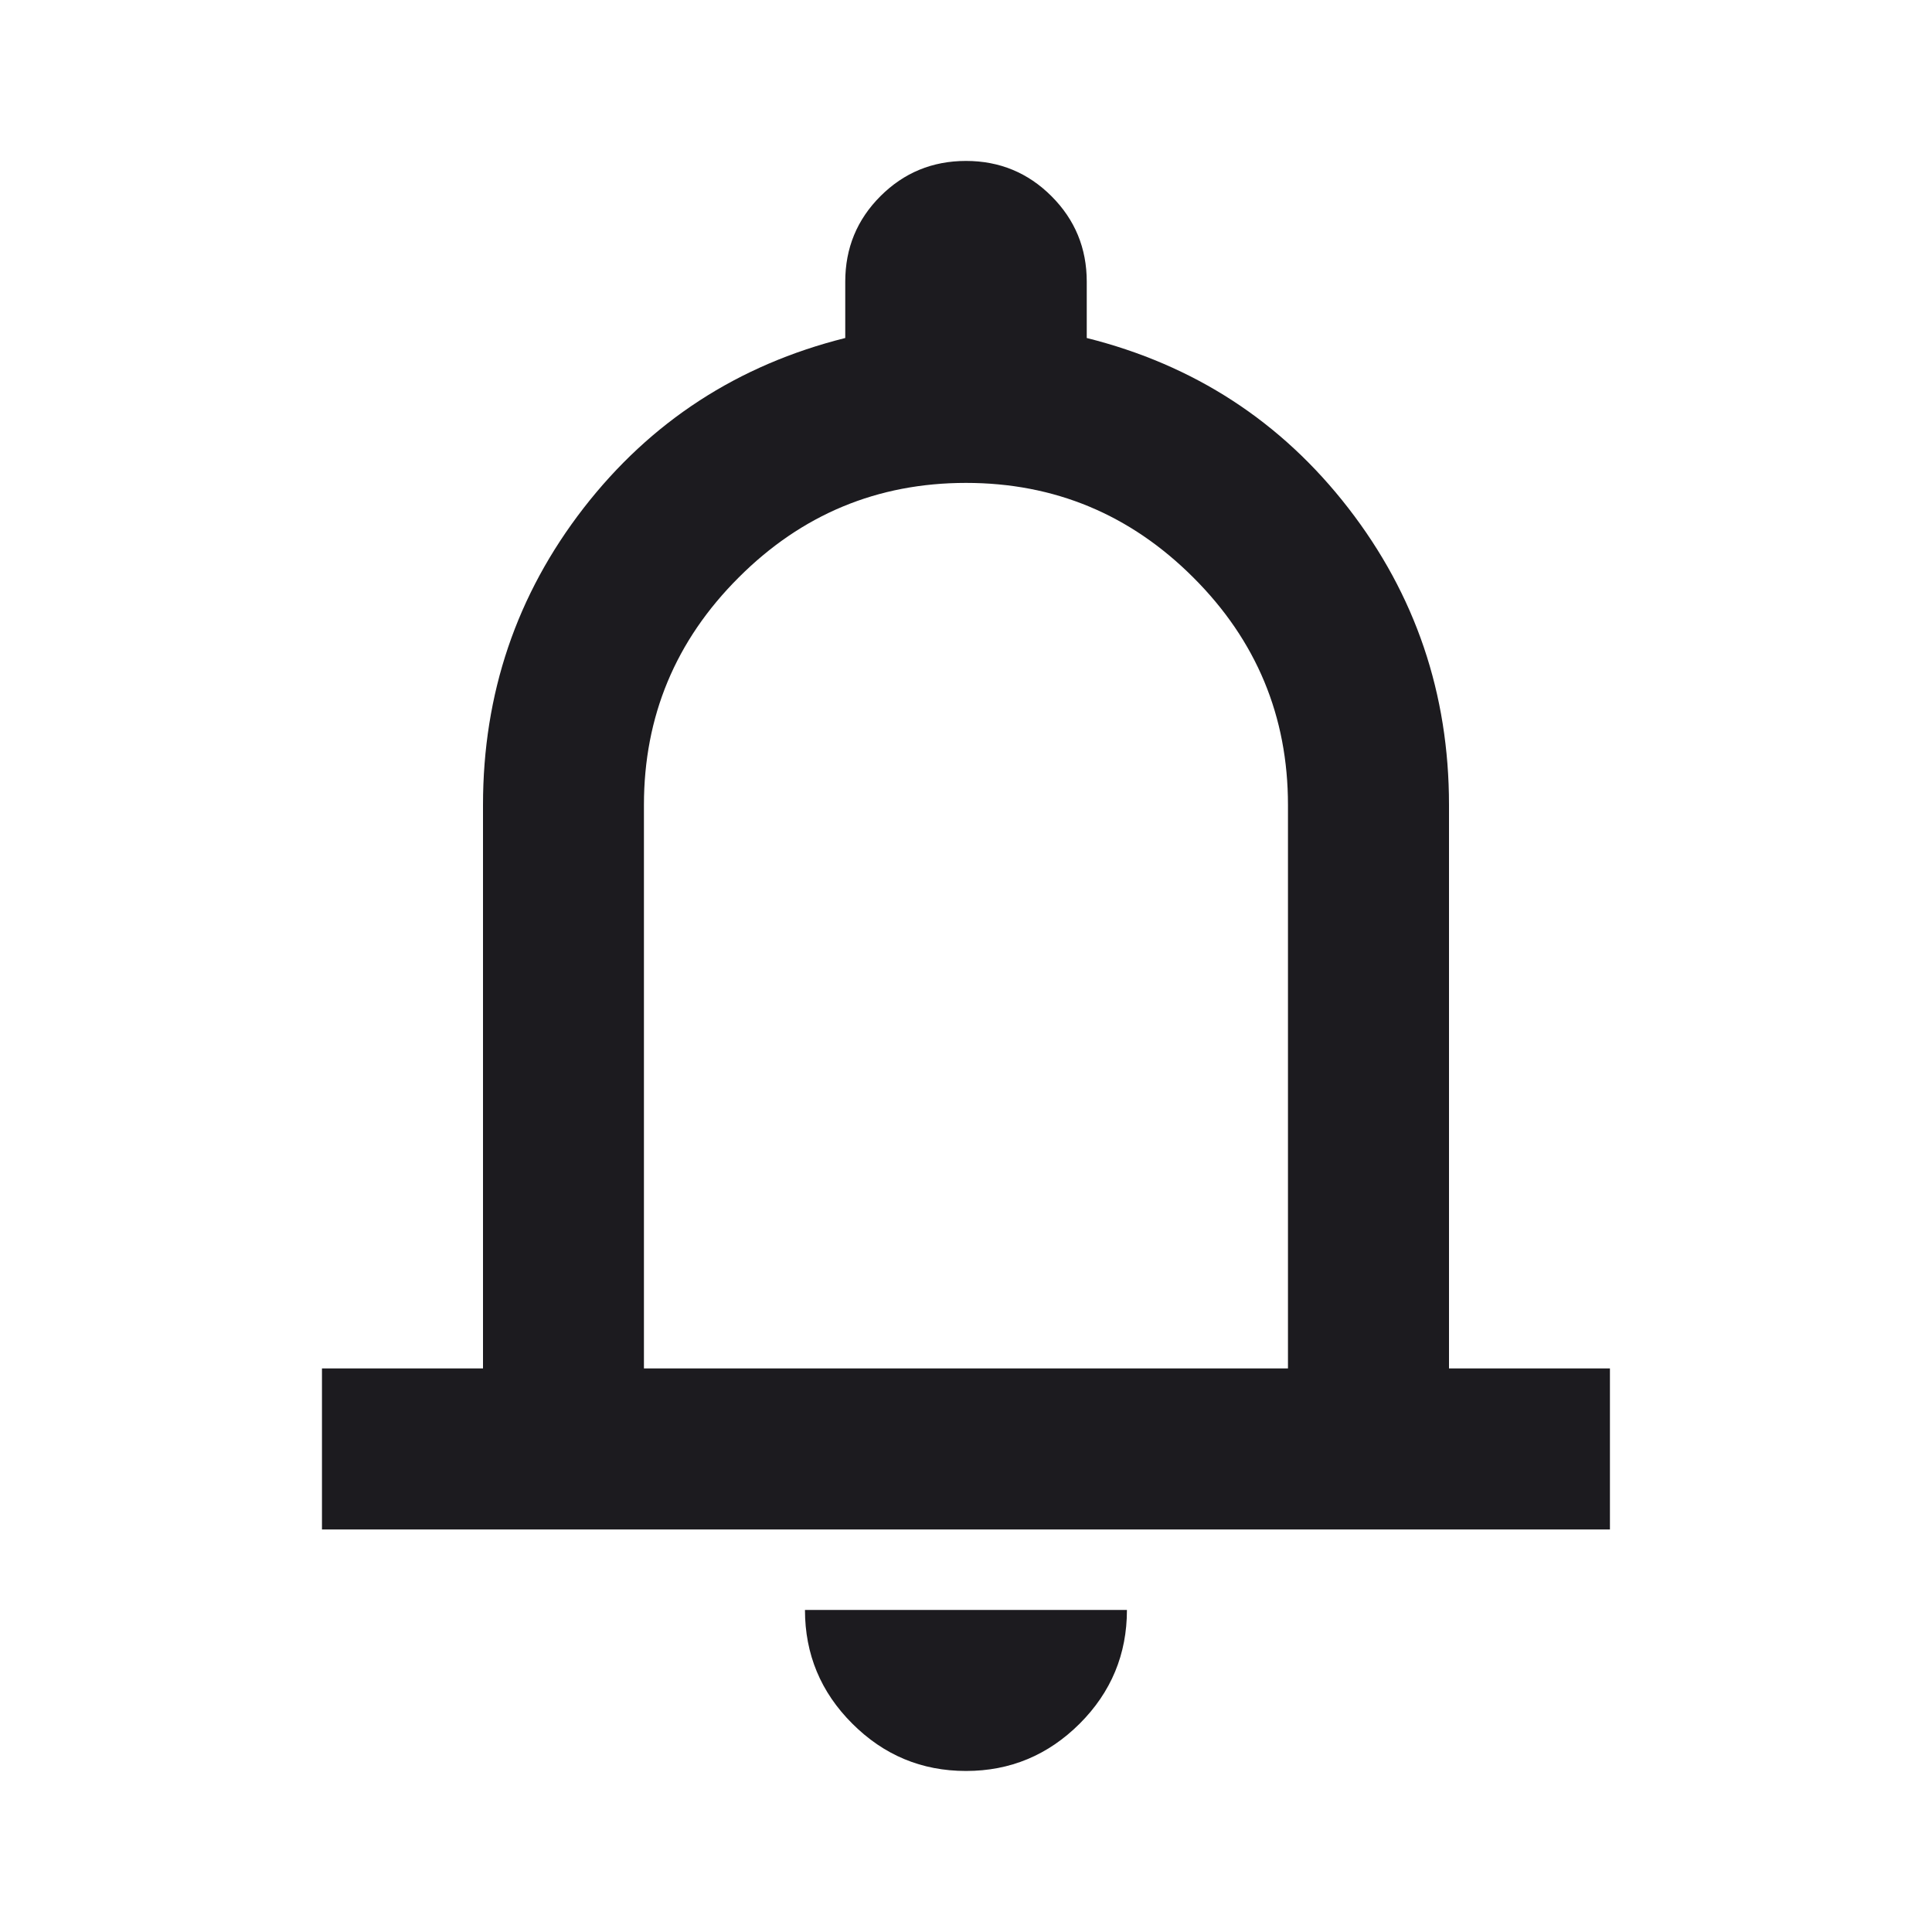 <?xml version="1.0" encoding="UTF-8"?> <svg xmlns="http://www.w3.org/2000/svg" width="20" height="20" viewBox="0 0 20 20" fill="none"><g clip-path="url(#clip0_2020_3926)"><mask id="mask0_2020_3926" style="mask-type:alpha" maskUnits="userSpaceOnUse" x="0" y="0" width="20" height="20"><rect width="20" height="20" fill="#D9D9D9"></rect></mask><g mask="url(#mask0_2020_3926)"><path d="M3.333 15.833V14.166H5V8.333C5 7.18 5.347 6.156 6.041 5.26C6.736 4.364 7.639 3.777 8.75 3.499V2.916C8.75 2.569 8.871 2.274 9.114 2.031C9.357 1.788 9.652 1.666 10 1.666C10.347 1.666 10.642 1.788 10.885 2.031C11.128 2.274 11.25 2.569 11.25 2.916V3.499C12.361 3.777 13.264 4.364 13.958 5.26C14.652 6.156 15 7.18 15 8.333V14.166H16.666V15.833H3.333ZM10 18.333C9.541 18.333 9.149 18.169 8.823 17.843C8.496 17.517 8.333 17.124 8.333 16.666H11.666C11.666 17.124 11.503 17.517 11.177 17.843C10.85 18.169 10.458 18.333 10 18.333ZM6.666 14.166H13.333V8.333C13.333 7.416 13.007 6.631 12.354 5.979C11.701 5.326 10.916 4.999 10 4.999C9.083 4.999 8.298 5.326 7.646 5.979C6.993 6.631 6.666 7.416 6.666 8.333V14.166Z" fill="#1C1B1F"></path></g></g><defs><clipPath id="clip0_2020_3926"><rect width="20" height="20" fill="white"></rect></clipPath></defs></svg> 